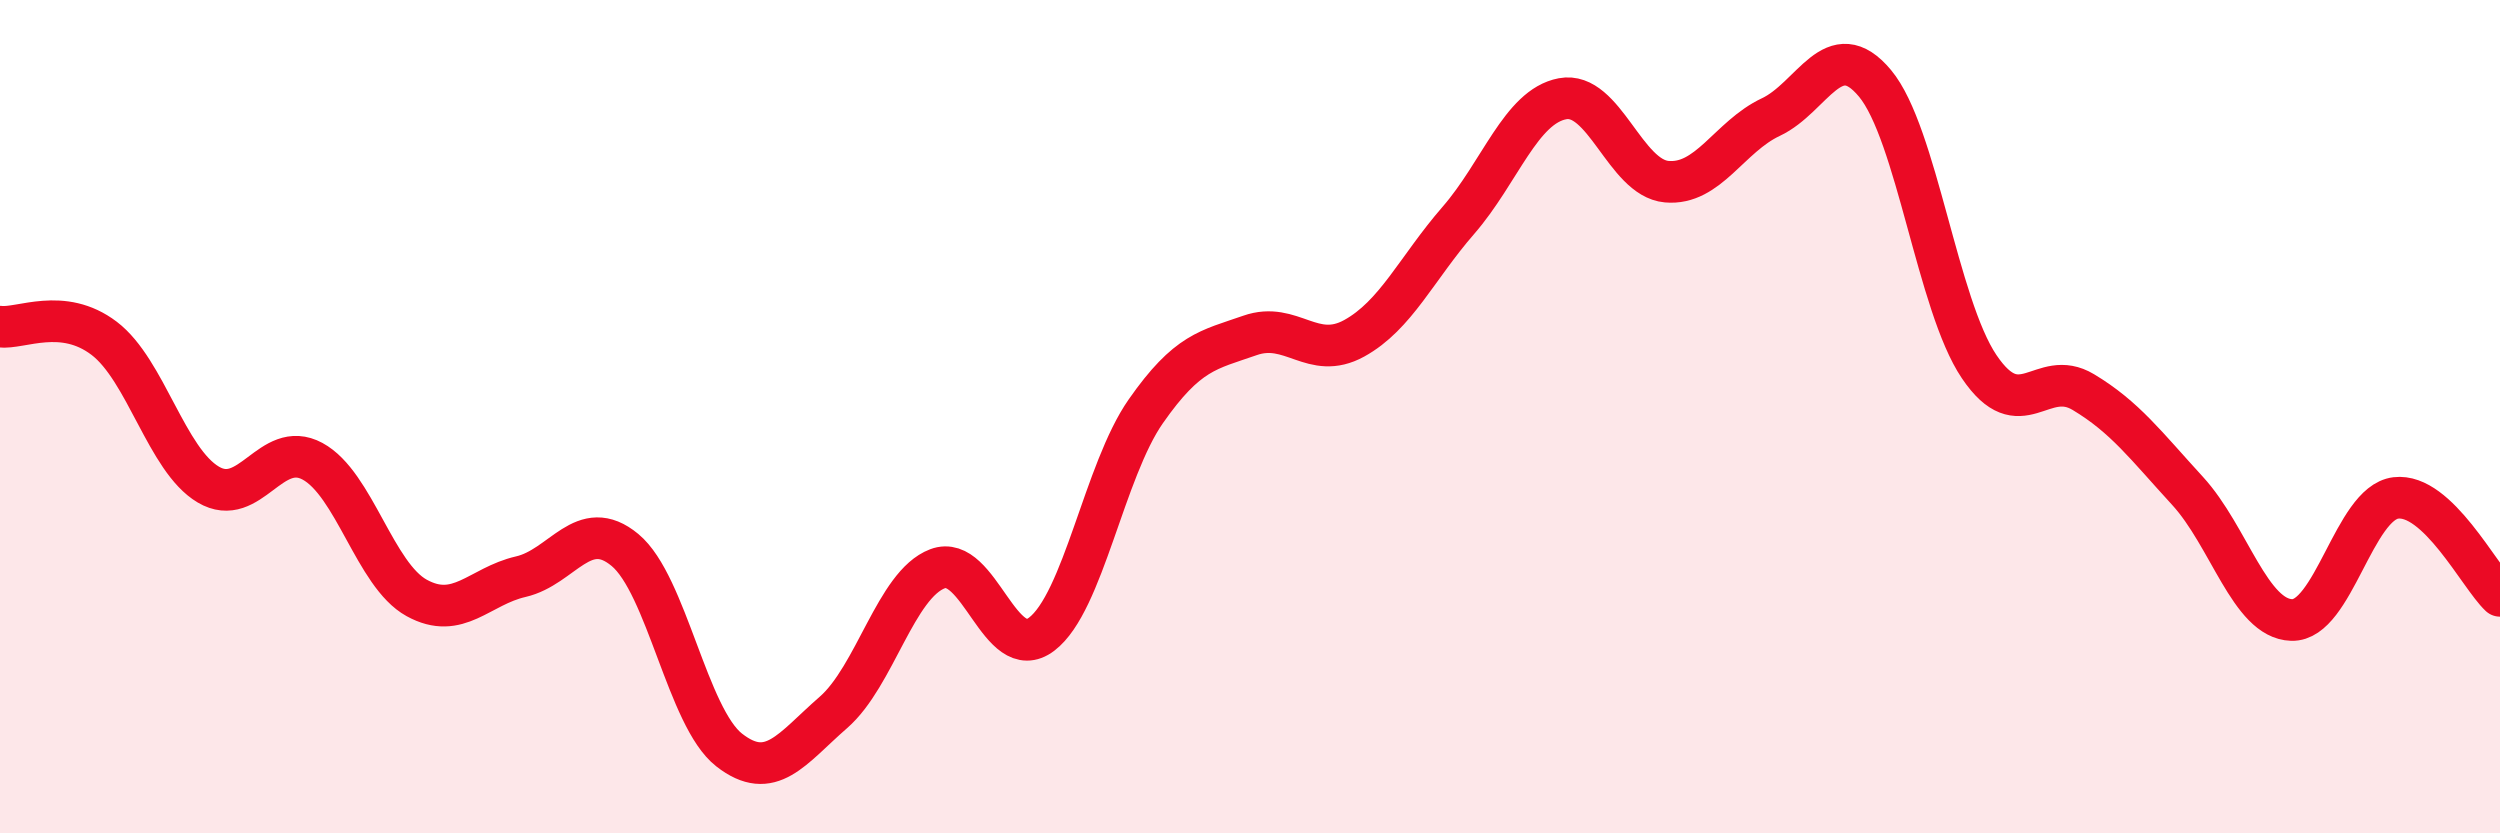 
    <svg width="60" height="20" viewBox="0 0 60 20" xmlns="http://www.w3.org/2000/svg">
      <path
        d="M 0,7.84 C 0.5,7.9 1.5,7.36 2.5,8.12 C 3.5,8.88 4,11.04 5,11.63 C 6,12.22 6.5,10.53 7.5,11.07 C 8.5,11.61 9,13.8 10,14.35 C 11,14.9 11.5,14.07 12.5,13.84 C 13.5,13.61 14,12.37 15,13.2 C 16,14.03 16.5,17.22 17.5,18 C 18.5,18.78 19,17.97 20,17.1 C 21,16.23 21.5,14.03 22.5,13.65 C 23.5,13.27 24,15.98 25,15.22 C 26,14.46 26.5,11.3 27.5,9.87 C 28.5,8.44 29,8.4 30,8.05 C 31,7.7 31.5,8.67 32.5,8.12 C 33.5,7.57 34,6.44 35,5.29 C 36,4.14 36.5,2.56 37.5,2.37 C 38.5,2.18 39,4.27 40,4.36 C 41,4.45 41.5,3.28 42.5,2.81 C 43.5,2.34 44,0.8 45,2 C 46,3.2 46.5,7.32 47.5,8.8 C 48.5,10.28 49,8.81 50,9.41 C 51,10.01 51.5,10.69 52.5,11.78 C 53.5,12.87 54,14.85 55,14.88 C 56,14.91 56.5,12.07 57.5,11.95 C 58.5,11.83 59.5,13.83 60,14.3L60 20L0 20Z"
        fill="#EB0A25"
        opacity="0.1"
        stroke-linecap="round"
        stroke-linejoin="round"
      />
      <path
        d="M 0,7.84 C 0.5,7.9 1.5,7.36 2.5,8.12 C 3.5,8.88 4,11.04 5,11.63 C 6,12.22 6.5,10.53 7.5,11.07 C 8.5,11.61 9,13.8 10,14.35 C 11,14.9 11.5,14.07 12.5,13.84 C 13.5,13.61 14,12.37 15,13.2 C 16,14.03 16.5,17.22 17.5,18 C 18.5,18.78 19,17.97 20,17.1 C 21,16.23 21.5,14.03 22.5,13.65 C 23.5,13.27 24,15.98 25,15.22 C 26,14.46 26.5,11.3 27.5,9.87 C 28.5,8.44 29,8.4 30,8.05 C 31,7.7 31.5,8.67 32.5,8.12 C 33.5,7.57 34,6.44 35,5.29 C 36,4.14 36.5,2.56 37.5,2.37 C 38.5,2.18 39,4.27 40,4.36 C 41,4.45 41.5,3.28 42.5,2.81 C 43.5,2.34 44,0.8 45,2 C 46,3.2 46.5,7.32 47.5,8.8 C 48.5,10.28 49,8.81 50,9.41 C 51,10.01 51.5,10.69 52.5,11.78 C 53.5,12.87 54,14.85 55,14.88 C 56,14.91 56.5,12.07 57.5,11.95 C 58.5,11.83 59.5,13.83 60,14.3"
        stroke="#EB0A25"
        stroke-width="1"
        fill="none"
        stroke-linecap="round"
        stroke-linejoin="round"
      />
    </svg>
  